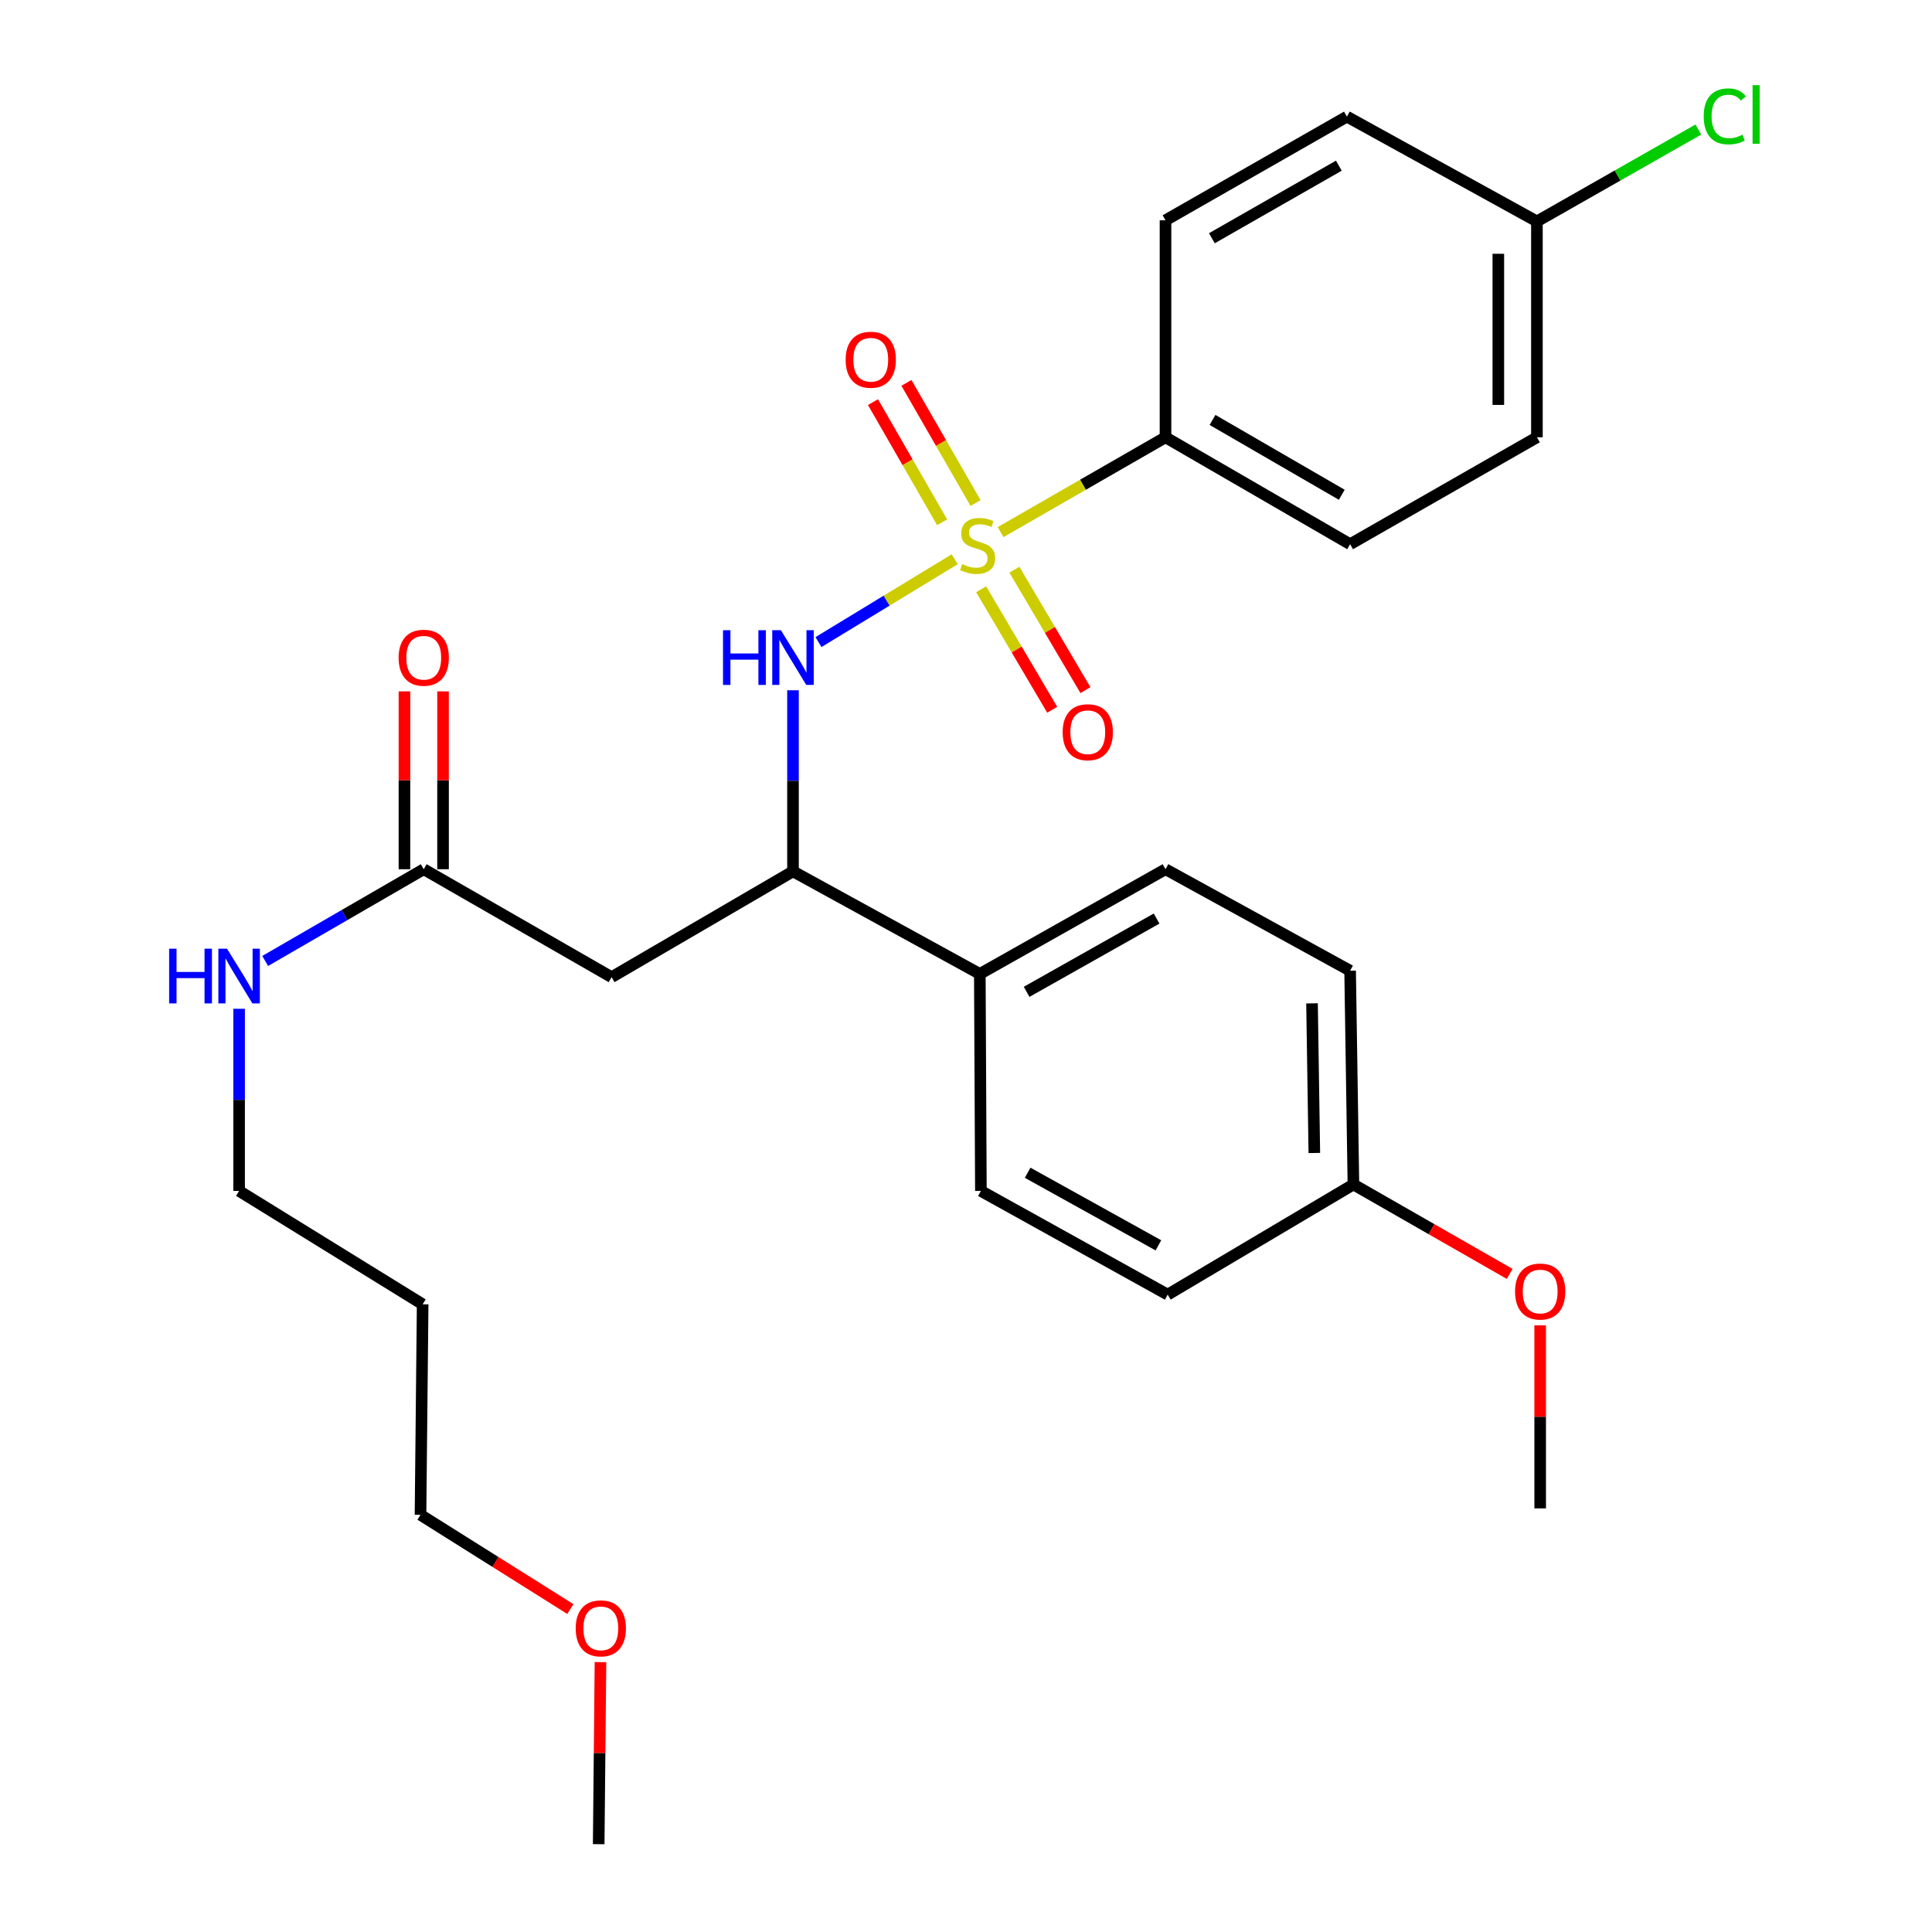 <?xml version='1.0' encoding='iso-8859-1'?>
<svg version='1.1' baseProfile='full'
              xmlns='http://www.w3.org/2000/svg'
                      xmlns:rdkit='http://www.rdkit.org/xml'
                      xmlns:xlink='http://www.w3.org/1999/xlink'
                  xml:space='preserve'
width='1000px' height='1000px' viewBox='0 0 1000 1000'>
<!-- END OF HEADER -->
<rect style='opacity:1.0;fill:#FFFFFF;stroke:none' width='1000' height='1000' x='0' y='0'> </rect>
<path class='bond-0' d='M 494.144,289.47 L 458.893,310.904' style='fill:none;fill-rule:evenodd;stroke:#CCCC00;stroke-width:6px;stroke-linecap:butt;stroke-linejoin:miter;stroke-opacity:1' />
<path class='bond-0' d='M 458.893,310.904 L 423.642,332.339' style='fill:none;fill-rule:evenodd;stroke:#0000FF;stroke-width:6px;stroke-linecap:butt;stroke-linejoin:miter;stroke-opacity:1' />
<path class='bond-3' d='M 517.904,275.416 L 560.583,250.881' style='fill:none;fill-rule:evenodd;stroke:#CCCC00;stroke-width:6px;stroke-linecap:butt;stroke-linejoin:miter;stroke-opacity:1' />
<path class='bond-3' d='M 560.583,250.881 L 603.263,226.346' style='fill:none;fill-rule:evenodd;stroke:#000000;stroke-width:6px;stroke-linecap:butt;stroke-linejoin:miter;stroke-opacity:1' />
<path class='bond-5' d='M 507.847,305.008 L 526.239,336.192' style='fill:none;fill-rule:evenodd;stroke:#CCCC00;stroke-width:6px;stroke-linecap:butt;stroke-linejoin:miter;stroke-opacity:1' />
<path class='bond-5' d='M 526.239,336.192 L 544.63,367.376' style='fill:none;fill-rule:evenodd;stroke:#FF0000;stroke-width:6px;stroke-linecap:butt;stroke-linejoin:miter;stroke-opacity:1' />
<path class='bond-5' d='M 525.054,294.86 L 543.446,326.043' style='fill:none;fill-rule:evenodd;stroke:#CCCC00;stroke-width:6px;stroke-linecap:butt;stroke-linejoin:miter;stroke-opacity:1' />
<path class='bond-5' d='M 543.446,326.043 L 561.837,357.227' style='fill:none;fill-rule:evenodd;stroke:#FF0000;stroke-width:6px;stroke-linecap:butt;stroke-linejoin:miter;stroke-opacity:1' />
<path class='bond-6' d='M 504.958,260.374 L 487.065,229.277' style='fill:none;fill-rule:evenodd;stroke:#CCCC00;stroke-width:6px;stroke-linecap:butt;stroke-linejoin:miter;stroke-opacity:1' />
<path class='bond-6' d='M 487.065,229.277 L 469.172,198.179' style='fill:none;fill-rule:evenodd;stroke:#FF0000;stroke-width:6px;stroke-linecap:butt;stroke-linejoin:miter;stroke-opacity:1' />
<path class='bond-6' d='M 487.642,270.337 L 469.75,239.24' style='fill:none;fill-rule:evenodd;stroke:#CCCC00;stroke-width:6px;stroke-linecap:butt;stroke-linejoin:miter;stroke-opacity:1' />
<path class='bond-6' d='M 469.75,239.24 L 451.857,208.142' style='fill:none;fill-rule:evenodd;stroke:#FF0000;stroke-width:6px;stroke-linecap:butt;stroke-linejoin:miter;stroke-opacity:1' />
<path class='bond-2' d='M 410.453,357.285 L 410.453,404.146' style='fill:none;fill-rule:evenodd;stroke:#0000FF;stroke-width:6px;stroke-linecap:butt;stroke-linejoin:miter;stroke-opacity:1' />
<path class='bond-2' d='M 410.453,404.146 L 410.453,451.008' style='fill:none;fill-rule:evenodd;stroke:#000000;stroke-width:6px;stroke-linecap:butt;stroke-linejoin:miter;stroke-opacity:1' />
<path class='bond-1' d='M 316.562,505.778 L 410.453,451.008' style='fill:none;fill-rule:evenodd;stroke:#000000;stroke-width:6px;stroke-linecap:butt;stroke-linejoin:miter;stroke-opacity:1' />
<path class='bond-4' d='M 316.562,505.778 L 219.33,449.909' style='fill:none;fill-rule:evenodd;stroke:#000000;stroke-width:6px;stroke-linecap:butt;stroke-linejoin:miter;stroke-opacity:1' />
<path class='bond-7' d='M 410.453,451.008 L 507.152,504.102' style='fill:none;fill-rule:evenodd;stroke:#000000;stroke-width:6px;stroke-linecap:butt;stroke-linejoin:miter;stroke-opacity:1' />
<path class='bond-9' d='M 603.263,226.346 L 698.818,281.682' style='fill:none;fill-rule:evenodd;stroke:#000000;stroke-width:6px;stroke-linecap:butt;stroke-linejoin:miter;stroke-opacity:1' />
<path class='bond-9' d='M 627.607,217.359 L 694.496,256.094' style='fill:none;fill-rule:evenodd;stroke:#000000;stroke-width:6px;stroke-linecap:butt;stroke-linejoin:miter;stroke-opacity:1' />
<path class='bond-10' d='M 603.263,226.346 L 603.263,114.021' style='fill:none;fill-rule:evenodd;stroke:#000000;stroke-width:6px;stroke-linecap:butt;stroke-linejoin:miter;stroke-opacity:1' />
<path class='bond-8' d='M 229.319,449.909 L 229.319,403.883' style='fill:none;fill-rule:evenodd;stroke:#000000;stroke-width:6px;stroke-linecap:butt;stroke-linejoin:miter;stroke-opacity:1' />
<path class='bond-8' d='M 229.319,403.883 L 229.319,357.857' style='fill:none;fill-rule:evenodd;stroke:#FF0000;stroke-width:6px;stroke-linecap:butt;stroke-linejoin:miter;stroke-opacity:1' />
<path class='bond-8' d='M 209.342,449.909 L 209.342,403.883' style='fill:none;fill-rule:evenodd;stroke:#000000;stroke-width:6px;stroke-linecap:butt;stroke-linejoin:miter;stroke-opacity:1' />
<path class='bond-8' d='M 209.342,403.883 L 209.342,357.857' style='fill:none;fill-rule:evenodd;stroke:#FF0000;stroke-width:6px;stroke-linecap:butt;stroke-linejoin:miter;stroke-opacity:1' />
<path class='bond-13' d='M 219.33,449.909 L 178.297,473.649' style='fill:none;fill-rule:evenodd;stroke:#000000;stroke-width:6px;stroke-linecap:butt;stroke-linejoin:miter;stroke-opacity:1' />
<path class='bond-13' d='M 178.297,473.649 L 137.264,497.39' style='fill:none;fill-rule:evenodd;stroke:#0000FF;stroke-width:6px;stroke-linecap:butt;stroke-linejoin:miter;stroke-opacity:1' />
<path class='bond-11' d='M 507.152,504.102 L 603.263,449.909' style='fill:none;fill-rule:evenodd;stroke:#000000;stroke-width:6px;stroke-linecap:butt;stroke-linejoin:miter;stroke-opacity:1' />
<path class='bond-11' d='M 531.38,513.374 L 598.658,475.439' style='fill:none;fill-rule:evenodd;stroke:#000000;stroke-width:6px;stroke-linecap:butt;stroke-linejoin:miter;stroke-opacity:1' />
<path class='bond-12' d='M 507.152,504.102 L 507.707,616.427' style='fill:none;fill-rule:evenodd;stroke:#000000;stroke-width:6px;stroke-linecap:butt;stroke-linejoin:miter;stroke-opacity:1' />
<path class='bond-17' d='M 698.818,281.682 L 795.506,226.346' style='fill:none;fill-rule:evenodd;stroke:#000000;stroke-width:6px;stroke-linecap:butt;stroke-linejoin:miter;stroke-opacity:1' />
<path class='bond-16' d='M 603.263,114.021 L 697.154,60.361' style='fill:none;fill-rule:evenodd;stroke:#000000;stroke-width:6px;stroke-linecap:butt;stroke-linejoin:miter;stroke-opacity:1' />
<path class='bond-16' d='M 627.259,123.316 L 692.982,85.754' style='fill:none;fill-rule:evenodd;stroke:#000000;stroke-width:6px;stroke-linecap:butt;stroke-linejoin:miter;stroke-opacity:1' />
<path class='bond-18' d='M 603.263,449.909 L 698.818,502.437' style='fill:none;fill-rule:evenodd;stroke:#000000;stroke-width:6px;stroke-linecap:butt;stroke-linejoin:miter;stroke-opacity:1' />
<path class='bond-19' d='M 507.707,616.427 L 604.395,670.098' style='fill:none;fill-rule:evenodd;stroke:#000000;stroke-width:6px;stroke-linecap:butt;stroke-linejoin:miter;stroke-opacity:1' />
<path class='bond-19' d='M 531.905,607.011 L 599.587,644.581' style='fill:none;fill-rule:evenodd;stroke:#000000;stroke-width:6px;stroke-linecap:butt;stroke-linejoin:miter;stroke-opacity:1' />
<path class='bond-24' d='M 123.764,522.141 L 123.764,569.284' style='fill:none;fill-rule:evenodd;stroke:#0000FF;stroke-width:6px;stroke-linecap:butt;stroke-linejoin:miter;stroke-opacity:1' />
<path class='bond-24' d='M 123.764,569.284 L 123.764,616.427' style='fill:none;fill-rule:evenodd;stroke:#000000;stroke-width:6px;stroke-linecap:butt;stroke-linejoin:miter;stroke-opacity:1' />
<path class='bond-14' d='M 795.506,114.598 L 697.154,60.361' style='fill:none;fill-rule:evenodd;stroke:#000000;stroke-width:6px;stroke-linecap:butt;stroke-linejoin:miter;stroke-opacity:1' />
<path class='bond-20' d='M 795.506,114.598 L 837.274,90.828' style='fill:none;fill-rule:evenodd;stroke:#000000;stroke-width:6px;stroke-linecap:butt;stroke-linejoin:miter;stroke-opacity:1' />
<path class='bond-20' d='M 837.274,90.828 L 879.042,67.058' style='fill:none;fill-rule:evenodd;stroke:#00CC00;stroke-width:6px;stroke-linecap:butt;stroke-linejoin:miter;stroke-opacity:1' />
<path class='bond-28' d='M 795.506,114.598 L 795.506,226.346' style='fill:none;fill-rule:evenodd;stroke:#000000;stroke-width:6px;stroke-linecap:butt;stroke-linejoin:miter;stroke-opacity:1' />
<path class='bond-28' d='M 775.529,131.36 L 775.529,209.584' style='fill:none;fill-rule:evenodd;stroke:#000000;stroke-width:6px;stroke-linecap:butt;stroke-linejoin:miter;stroke-opacity:1' />
<path class='bond-15' d='M 700.527,613.075 L 604.395,670.098' style='fill:none;fill-rule:evenodd;stroke:#000000;stroke-width:6px;stroke-linecap:butt;stroke-linejoin:miter;stroke-opacity:1' />
<path class='bond-22' d='M 700.527,613.075 L 740.968,636.225' style='fill:none;fill-rule:evenodd;stroke:#000000;stroke-width:6px;stroke-linecap:butt;stroke-linejoin:miter;stroke-opacity:1' />
<path class='bond-22' d='M 740.968,636.225 L 781.408,659.375' style='fill:none;fill-rule:evenodd;stroke:#FF0000;stroke-width:6px;stroke-linecap:butt;stroke-linejoin:miter;stroke-opacity:1' />
<path class='bond-29' d='M 700.527,613.075 L 698.818,502.437' style='fill:none;fill-rule:evenodd;stroke:#000000;stroke-width:6px;stroke-linecap:butt;stroke-linejoin:miter;stroke-opacity:1' />
<path class='bond-29' d='M 680.297,596.788 L 679.1,519.341' style='fill:none;fill-rule:evenodd;stroke:#000000;stroke-width:6px;stroke-linecap:butt;stroke-linejoin:miter;stroke-opacity:1' />
<path class='bond-21' d='M 218.764,675.103 L 123.764,616.427' style='fill:none;fill-rule:evenodd;stroke:#000000;stroke-width:6px;stroke-linecap:butt;stroke-linejoin:miter;stroke-opacity:1' />
<path class='bond-25' d='M 218.764,675.103 L 217.655,784.077' style='fill:none;fill-rule:evenodd;stroke:#000000;stroke-width:6px;stroke-linecap:butt;stroke-linejoin:miter;stroke-opacity:1' />
<path class='bond-26' d='M 797.193,685.979 L 797.193,733.358' style='fill:none;fill-rule:evenodd;stroke:#FF0000;stroke-width:6px;stroke-linecap:butt;stroke-linejoin:miter;stroke-opacity:1' />
<path class='bond-26' d='M 797.193,733.358 L 797.193,780.736' style='fill:none;fill-rule:evenodd;stroke:#000000;stroke-width:6px;stroke-linecap:butt;stroke-linejoin:miter;stroke-opacity:1' />
<path class='bond-23' d='M 295.224,832.847 L 256.439,808.462' style='fill:none;fill-rule:evenodd;stroke:#FF0000;stroke-width:6px;stroke-linecap:butt;stroke-linejoin:miter;stroke-opacity:1' />
<path class='bond-23' d='M 256.439,808.462 L 217.655,784.077' style='fill:none;fill-rule:evenodd;stroke:#000000;stroke-width:6px;stroke-linecap:butt;stroke-linejoin:miter;stroke-opacity:1' />
<path class='bond-27' d='M 310.807,860.308 L 310.344,907.427' style='fill:none;fill-rule:evenodd;stroke:#FF0000;stroke-width:6px;stroke-linecap:butt;stroke-linejoin:miter;stroke-opacity:1' />
<path class='bond-27' d='M 310.344,907.427 L 309.881,954.545' style='fill:none;fill-rule:evenodd;stroke:#000000;stroke-width:6px;stroke-linecap:butt;stroke-linejoin:miter;stroke-opacity:1' />
<path  class='atom-0' d='M 498.02 291.968
Q 498.34 292.088, 499.66 292.648
Q 500.98 293.208, 502.42 293.568
Q 503.9 293.888, 505.34 293.888
Q 508.02 293.888, 509.58 292.608
Q 511.14 291.288, 511.14 289.008
Q 511.14 287.448, 510.34 286.488
Q 509.58 285.528, 508.38 285.008
Q 507.18 284.488, 505.18 283.888
Q 502.66 283.128, 501.14 282.408
Q 499.66 281.688, 498.58 280.168
Q 497.54 278.648, 497.54 276.088
Q 497.54 272.528, 499.94 270.328
Q 502.38 268.128, 507.18 268.128
Q 510.46 268.128, 514.18 269.688
L 513.26 272.768
Q 509.86 271.368, 507.3 271.368
Q 504.54 271.368, 503.02 272.528
Q 501.5 273.648, 501.54 275.608
Q 501.54 277.128, 502.3 278.048
Q 503.1 278.968, 504.22 279.488
Q 505.38 280.008, 507.3 280.608
Q 509.86 281.408, 511.38 282.208
Q 512.9 283.008, 513.98 284.648
Q 515.1 286.248, 515.1 289.008
Q 515.1 292.928, 512.46 295.048
Q 509.86 297.128, 505.5 297.128
Q 502.98 297.128, 501.06 296.568
Q 499.18 296.048, 496.94 295.128
L 498.02 291.968
' fill='#CCCC00'/>
<path  class='atom-1' d='M 374.233 326.198
L 378.073 326.198
L 378.073 338.238
L 392.553 338.238
L 392.553 326.198
L 396.393 326.198
L 396.393 354.518
L 392.553 354.518
L 392.553 341.438
L 378.073 341.438
L 378.073 354.518
L 374.233 354.518
L 374.233 326.198
' fill='#0000FF'/>
<path  class='atom-1' d='M 404.193 326.198
L 413.473 341.198
Q 414.393 342.678, 415.873 345.358
Q 417.353 348.038, 417.433 348.198
L 417.433 326.198
L 421.193 326.198
L 421.193 354.518
L 417.313 354.518
L 407.353 338.118
Q 406.193 336.198, 404.953 333.998
Q 403.753 331.798, 403.393 331.118
L 403.393 354.518
L 399.713 354.518
L 399.713 326.198
L 404.193 326.198
' fill='#0000FF'/>
<path  class='atom-6' d='M 550.032 378.994
Q 550.032 372.194, 553.392 368.394
Q 556.752 364.594, 563.032 364.594
Q 569.312 364.594, 572.672 368.394
Q 576.032 372.194, 576.032 378.994
Q 576.032 385.874, 572.632 389.794
Q 569.232 393.674, 563.032 393.674
Q 556.792 393.674, 553.392 389.794
Q 550.032 385.914, 550.032 378.994
M 563.032 390.474
Q 567.352 390.474, 569.672 387.594
Q 572.032 384.674, 572.032 378.994
Q 572.032 373.434, 569.672 370.634
Q 567.352 367.794, 563.032 367.794
Q 558.712 367.794, 556.352 370.594
Q 554.032 373.394, 554.032 378.994
Q 554.032 384.714, 556.352 387.594
Q 558.712 390.474, 563.032 390.474
' fill='#FF0000'/>
<path  class='atom-7' d='M 437.706 186.195
Q 437.706 179.395, 441.066 175.595
Q 444.426 171.795, 450.706 171.795
Q 456.986 171.795, 460.346 175.595
Q 463.706 179.395, 463.706 186.195
Q 463.706 193.075, 460.306 196.995
Q 456.906 200.875, 450.706 200.875
Q 444.466 200.875, 441.066 196.995
Q 437.706 193.115, 437.706 186.195
M 450.706 197.675
Q 455.026 197.675, 457.346 194.795
Q 459.706 191.875, 459.706 186.195
Q 459.706 180.635, 457.346 177.835
Q 455.026 174.995, 450.706 174.995
Q 446.386 174.995, 444.026 177.795
Q 441.706 180.595, 441.706 186.195
Q 441.706 191.915, 444.026 194.795
Q 446.386 197.675, 450.706 197.675
' fill='#FF0000'/>
<path  class='atom-9' d='M 206.33 340.438
Q 206.33 333.638, 209.69 329.838
Q 213.05 326.038, 219.33 326.038
Q 225.61 326.038, 228.97 329.838
Q 232.33 333.638, 232.33 340.438
Q 232.33 347.318, 228.93 351.238
Q 225.53 355.118, 219.33 355.118
Q 213.09 355.118, 209.69 351.238
Q 206.33 347.358, 206.33 340.438
M 219.33 351.918
Q 223.65 351.918, 225.97 349.038
Q 228.33 346.118, 228.33 340.438
Q 228.33 334.878, 225.97 332.078
Q 223.65 329.238, 219.33 329.238
Q 215.01 329.238, 212.65 332.038
Q 210.33 334.838, 210.33 340.438
Q 210.33 346.158, 212.65 349.038
Q 215.01 351.918, 219.33 351.918
' fill='#FF0000'/>
<path  class='atom-14' d='M 87.544 491.04
L 91.384 491.04
L 91.384 503.08
L 105.864 503.08
L 105.864 491.04
L 109.704 491.04
L 109.704 519.36
L 105.864 519.36
L 105.864 506.28
L 91.384 506.28
L 91.384 519.36
L 87.544 519.36
L 87.544 491.04
' fill='#0000FF'/>
<path  class='atom-14' d='M 117.504 491.04
L 126.784 506.04
Q 127.704 507.52, 129.184 510.2
Q 130.664 512.88, 130.744 513.04
L 130.744 491.04
L 134.504 491.04
L 134.504 519.36
L 130.624 519.36
L 120.664 502.96
Q 119.504 501.04, 118.264 498.84
Q 117.064 496.64, 116.704 495.96
L 116.704 519.36
L 113.024 519.36
L 113.024 491.04
L 117.504 491.04
' fill='#0000FF'/>
<path  class='atom-21' d='M 881.84 60.231
Q 881.84 53.191, 885.12 49.511
Q 888.44 45.791, 894.72 45.791
Q 900.56 45.791, 903.68 49.911
L 901.04 52.071
Q 898.76 49.071, 894.72 49.071
Q 890.44 49.071, 888.16 51.951
Q 885.92 54.791, 885.92 60.231
Q 885.92 65.831, 888.24 68.711
Q 890.6 71.591, 895.16 71.591
Q 898.28 71.591, 901.92 69.711
L 903.04 72.711
Q 901.56 73.671, 899.32 74.231
Q 897.08 74.791, 894.6 74.791
Q 888.44 74.791, 885.12 71.031
Q 881.84 67.271, 881.84 60.231
' fill='#00CC00'/>
<path  class='atom-21' d='M 907.12 44.071
L 910.8 44.071
L 910.8 74.431
L 907.12 74.431
L 907.12 44.071
' fill='#00CC00'/>
<path  class='atom-23' d='M 784.193 668.491
Q 784.193 661.691, 787.553 657.891
Q 790.913 654.091, 797.193 654.091
Q 803.473 654.091, 806.833 657.891
Q 810.193 661.691, 810.193 668.491
Q 810.193 675.371, 806.793 679.291
Q 803.393 683.171, 797.193 683.171
Q 790.953 683.171, 787.553 679.291
Q 784.193 675.411, 784.193 668.491
M 797.193 679.971
Q 801.513 679.971, 803.833 677.091
Q 806.193 674.171, 806.193 668.491
Q 806.193 662.931, 803.833 660.131
Q 801.513 657.291, 797.193 657.291
Q 792.873 657.291, 790.513 660.091
Q 788.193 662.891, 788.193 668.491
Q 788.193 674.211, 790.513 677.091
Q 792.873 679.971, 797.193 679.971
' fill='#FF0000'/>
<path  class='atom-24' d='M 297.98 842.833
Q 297.98 836.033, 301.34 832.233
Q 304.7 828.433, 310.98 828.433
Q 317.26 828.433, 320.62 832.233
Q 323.98 836.033, 323.98 842.833
Q 323.98 849.713, 320.58 853.633
Q 317.18 857.513, 310.98 857.513
Q 304.74 857.513, 301.34 853.633
Q 297.98 849.753, 297.98 842.833
M 310.98 854.313
Q 315.3 854.313, 317.62 851.433
Q 319.98 848.513, 319.98 842.833
Q 319.98 837.273, 317.62 834.473
Q 315.3 831.633, 310.98 831.633
Q 306.66 831.633, 304.3 834.433
Q 301.98 837.233, 301.98 842.833
Q 301.98 848.553, 304.3 851.433
Q 306.66 854.313, 310.98 854.313
' fill='#FF0000'/>
</svg>
